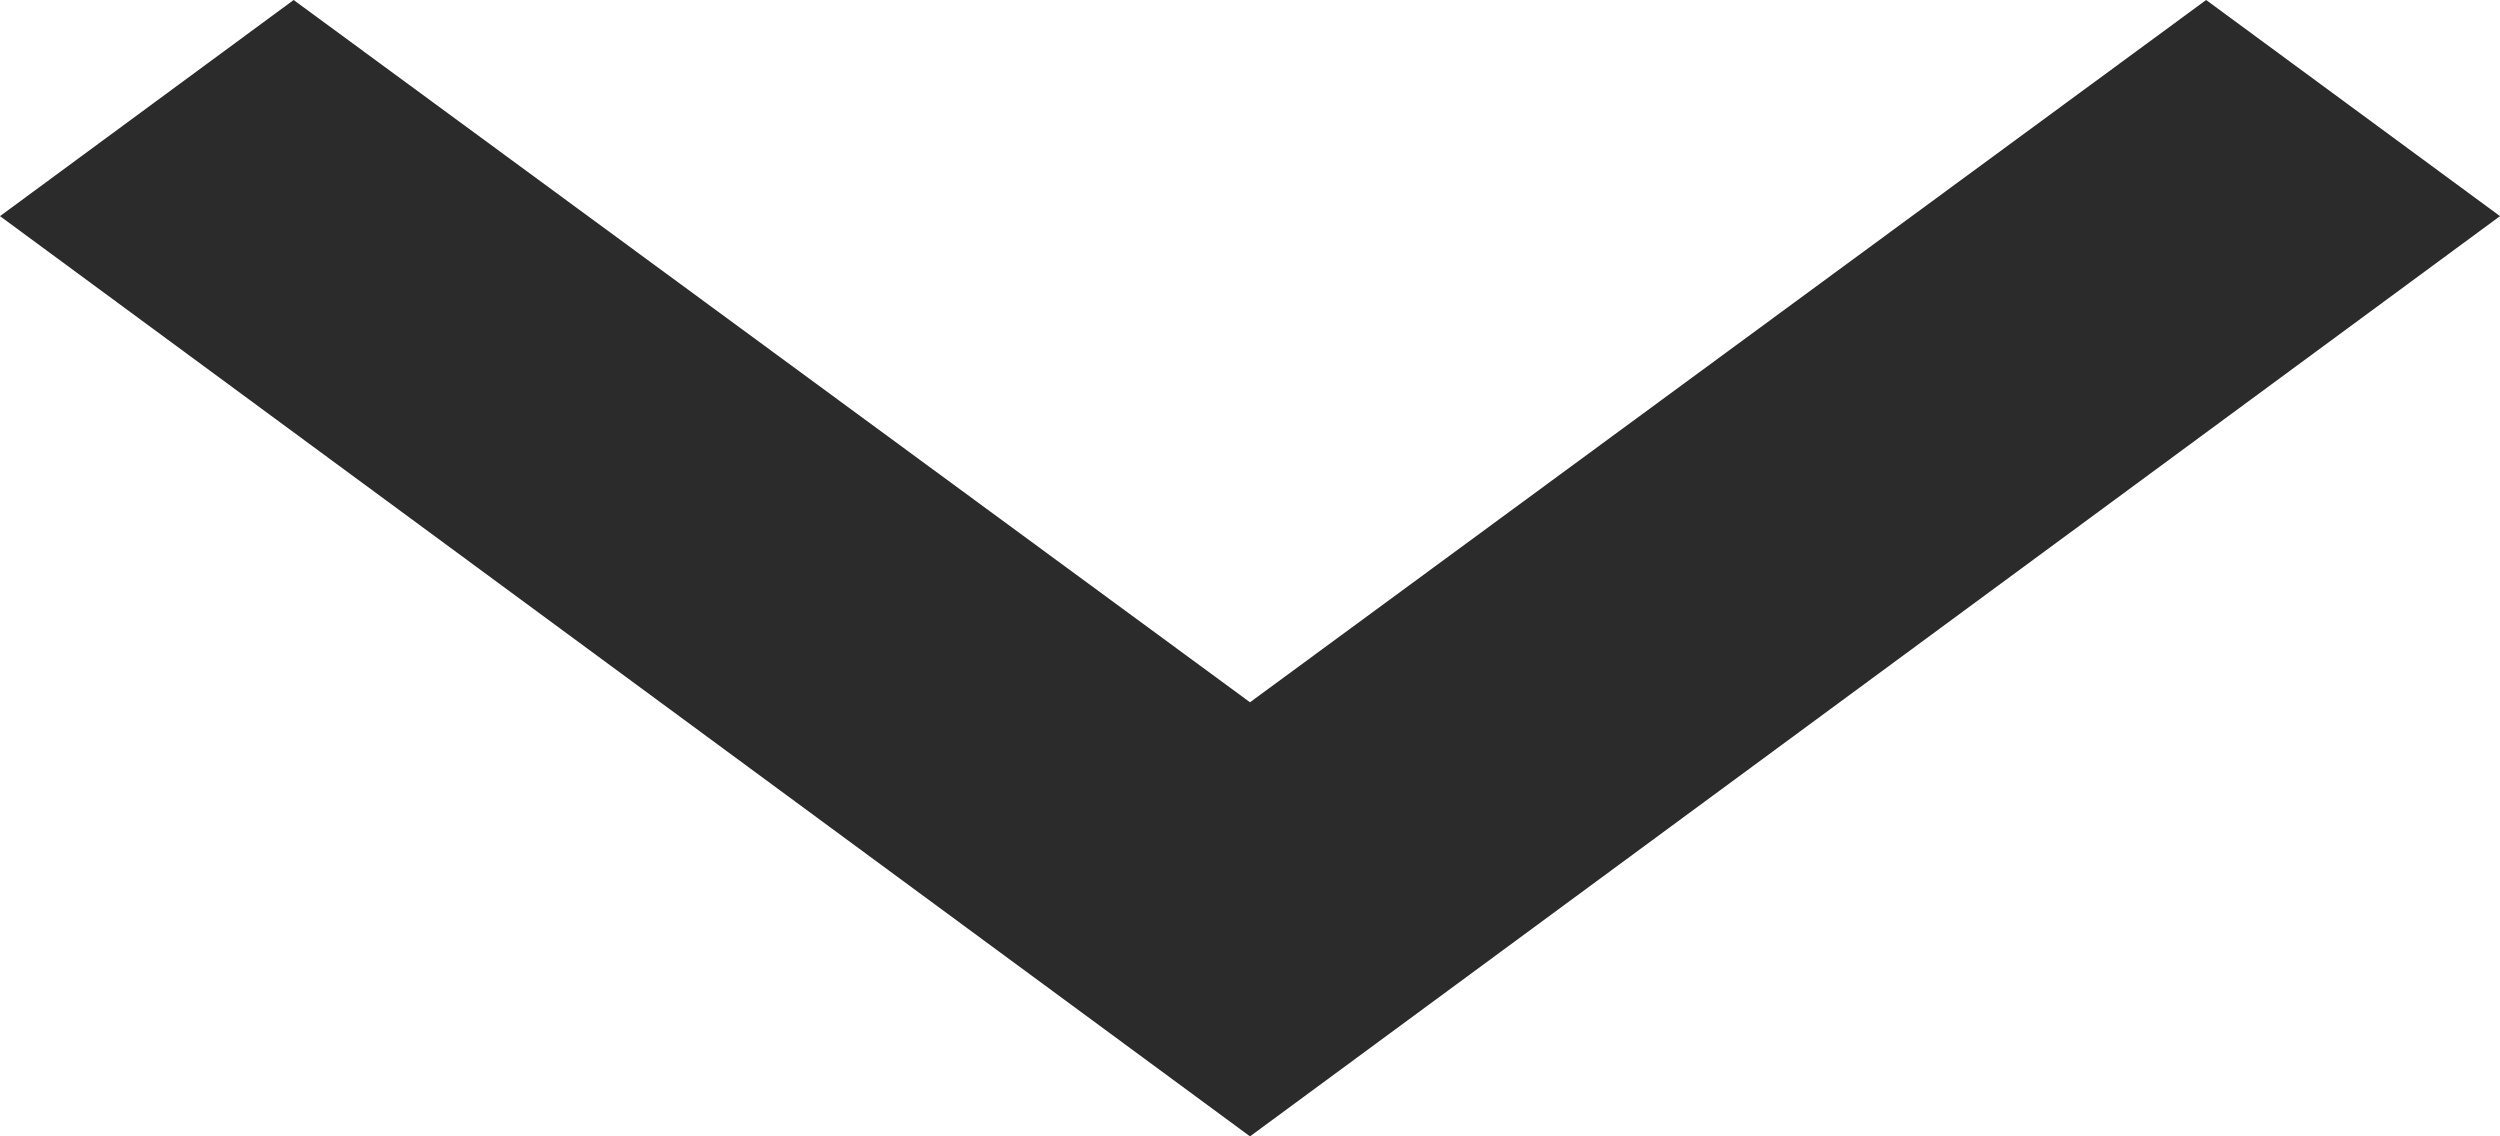 <svg class="drop-svg" width="11" height="5" viewBox="0 0 11 5" fill="none" xmlns="http://www.w3.org/2000/svg">
    <path d="M9.707 0L5.5 3.09L1.292 0L0 0.951L5.5 5L11 0.951L9.707 0Z" fill="#2B2B2C"></path>
</svg>
